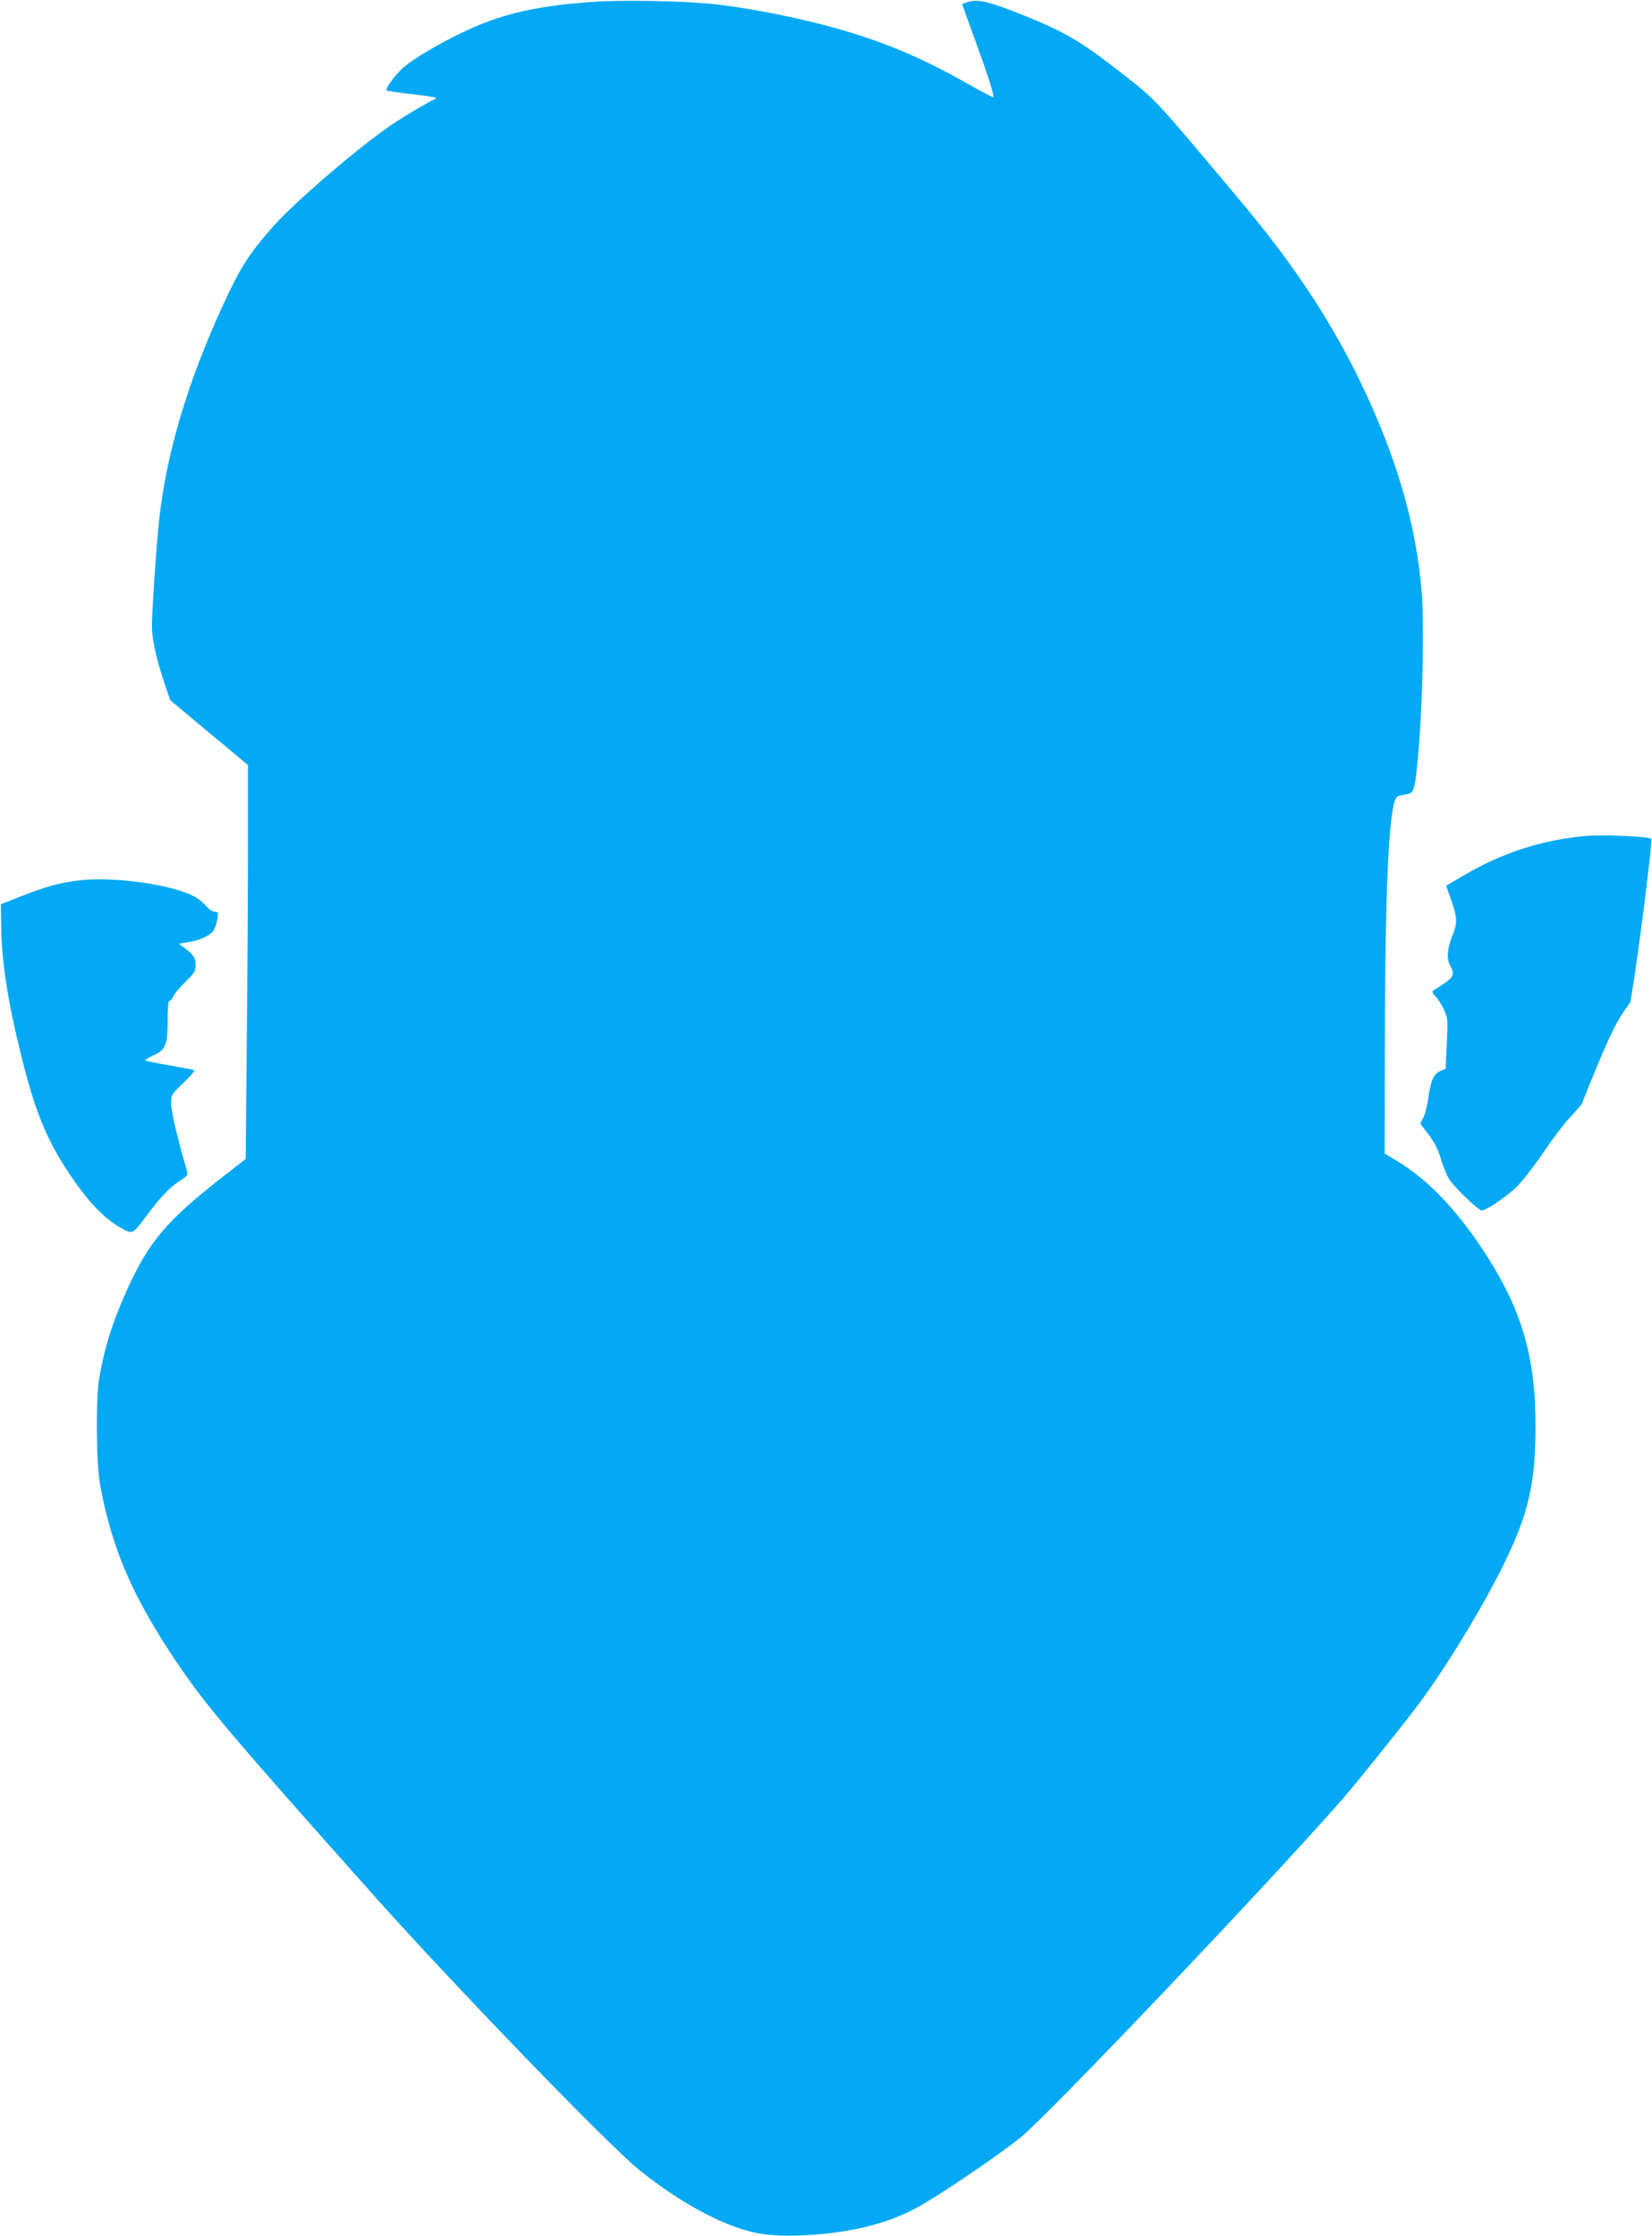 <?xml version="1.0" standalone="no"?>
<!DOCTYPE svg PUBLIC "-//W3C//DTD SVG 20010904//EN"
 "http://www.w3.org/TR/2001/REC-SVG-20010904/DTD/svg10.dtd">
<svg version="1.0" xmlns="http://www.w3.org/2000/svg"
 width="946pt" height="1280pt" viewBox="0 0 946 1280"
 preserveAspectRatio="xMidYMid meet">
<g transform="translate(0,1280) scale(0.1,-0.1)"
fill="#03a9f4" stroke="none">
<path d="M3390 12789 c-280 -20 -465 -58 -644 -131 -158 -65 -361 -179 -440
-248 -43 -38 -101 -118 -92 -128 4 -3 73 -13 154 -22 102 -12 141 -19 127 -25
-44 -19 -210 -118 -278 -167 -202 -143 -538 -434 -654 -566 -139 -157 -187
-233 -289 -455 -201 -439 -322 -845 -363 -1227 -15 -133 -41 -521 -41 -606 0
-75 27 -197 77 -341 l28 -82 223 -186 222 -185 0 -454 c0 -249 -3 -756 -7
-1127 l-6 -674 -131 -102 c-324 -253 -425 -373 -551 -653 -82 -182 -124 -317
-157 -500 -20 -114 -17 -489 5 -610 69 -371 185 -639 441 -1020 165 -244 307
-412 1125 -1330 467 -523 1348 -1434 1525 -1576 251 -201 511 -336 702 -364
89 -12 201 -13 339 0 204 19 374 64 521 138 114 57 448 281 616 413 144 113
1385 1416 1837 1929 74 84 326 397 439 546 157 209 366 551 492 806 141 287
182 460 183 783 2 412 -81 689 -308 1030 -152 227 -312 393 -481 496 l-75 45
1 570 c1 824 17 1279 51 1427 9 37 16 48 35 52 13 3 35 7 49 10 34 7 41 41 61
285 22 281 29 702 15 873 -31 368 -132 729 -316 1127 -180 389 -402 730 -727
1116 -502 598 -470 564 -685 733 -226 176 -317 229 -558 326 -183 73 -250 90
-303 76 -23 -7 -42 -13 -42 -15 0 -2 31 -88 69 -192 75 -206 116 -332 109
-340 -3 -2 -65 30 -139 72 -299 171 -549 271 -883 354 -191 47 -388 84 -564
105 -156 19 -543 27 -712 14z"/>
<path d="M9080 8014 c-251 -23 -474 -95 -695 -224 l-104 -61 30 -84 c35 -104
36 -128 4 -207 -28 -68 -32 -130 -10 -168 26 -46 19 -65 -37 -101 -28 -19 -56
-37 -62 -41 -7 -4 -1 -17 16 -35 15 -15 37 -50 48 -77 21 -45 21 -58 15 -191
l-7 -144 -27 -11 c-40 -16 -58 -55 -71 -150 -6 -46 -19 -99 -29 -118 l-18 -35
48 -63 c33 -44 55 -86 69 -136 12 -40 33 -92 46 -115 24 -42 169 -183 189
-183 25 0 144 80 200 135 33 33 103 123 155 200 52 77 123 170 158 206 34 37
62 69 62 73 0 3 41 104 90 223 60 145 107 241 139 288 l48 70 27 175 c39 261
99 751 92 758 -14 13 -277 25 -376 16z"/>
<path d="M456 7760 c-123 -15 -193 -35 -366 -103 l-85 -34 2 -134 c4 -217 43
-454 128 -786 71 -275 135 -430 253 -609 109 -166 210 -273 305 -324 69 -37
64 -40 150 75 78 104 131 159 189 196 44 29 46 31 37 62 -53 180 -89 334 -89
377 0 52 1 54 71 121 38 37 66 69 62 72 -4 2 -70 15 -145 28 -76 13 -138 26
-138 29 0 3 22 15 49 28 69 31 81 61 81 201 0 69 4 111 10 111 6 0 16 12 23
27 6 15 38 52 70 83 51 50 57 60 57 96 0 32 -6 46 -32 71 -18 17 -42 35 -53
41 -16 9 -12 11 30 16 70 9 135 37 156 66 10 14 20 44 24 68 6 38 5 42 -15 42
-12 0 -35 15 -53 36 -39 44 -83 67 -178 94 -165 46 -403 67 -543 50z"/>
</g>
</svg>
